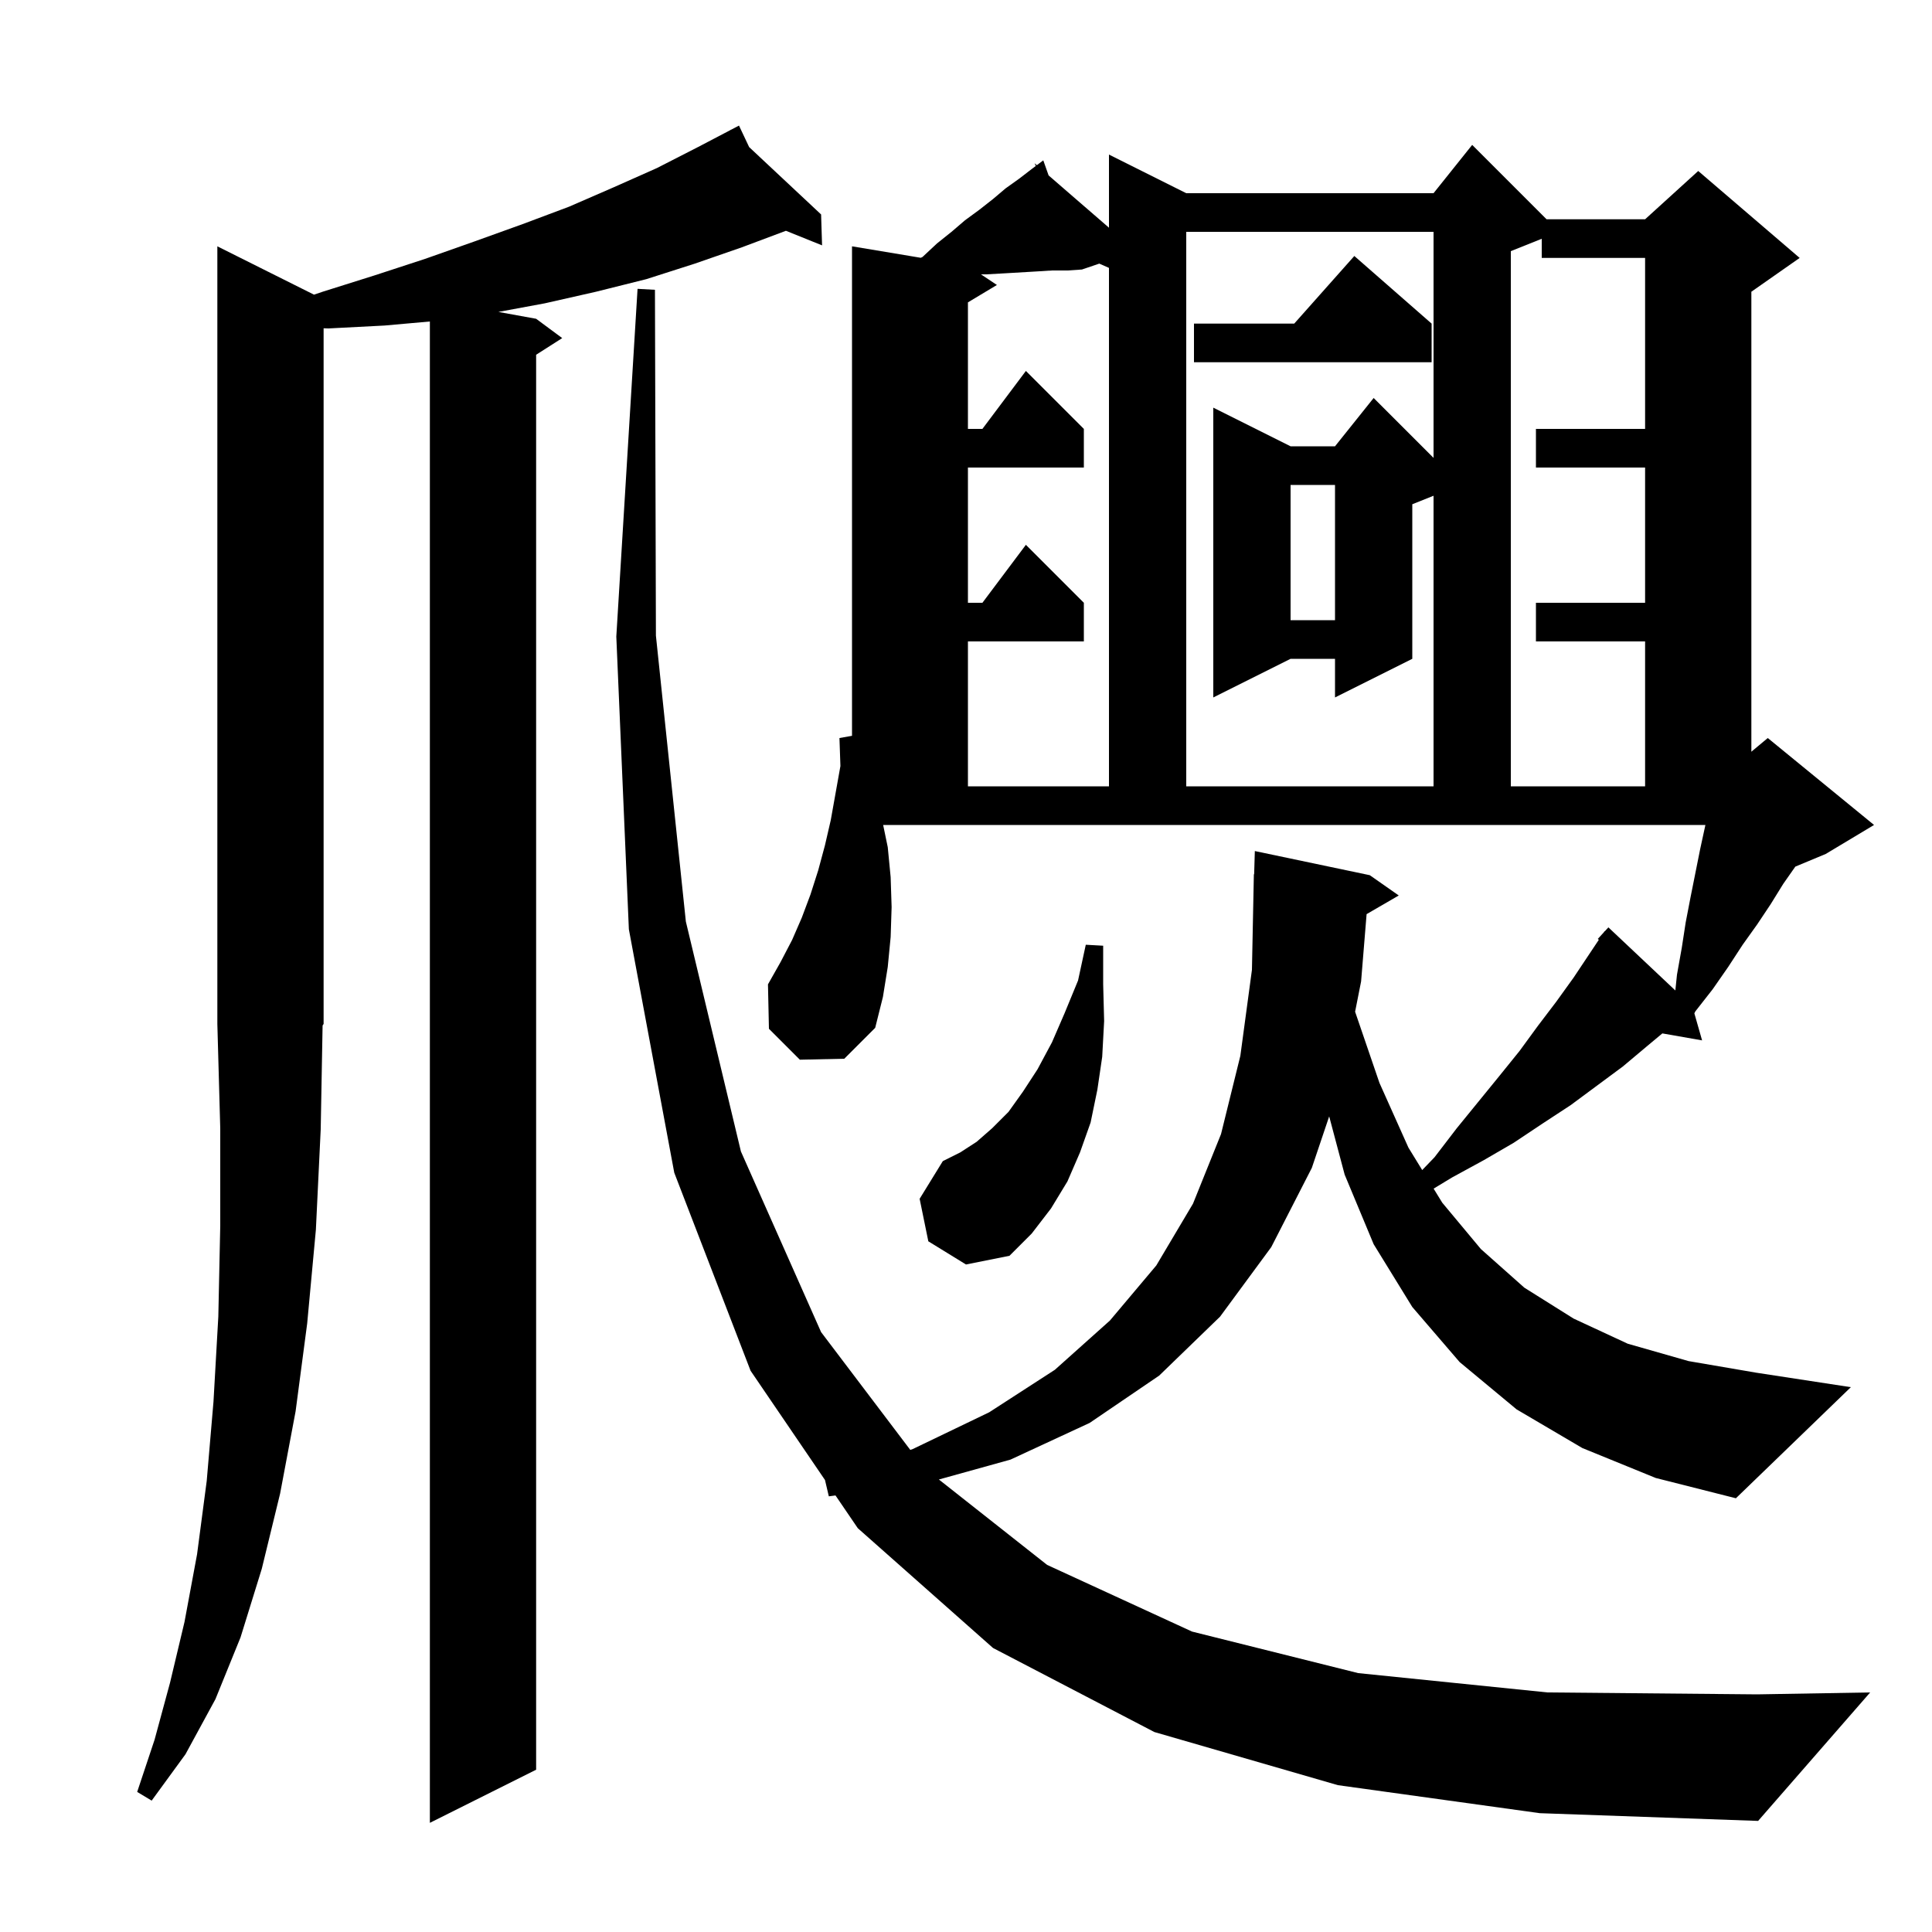 <svg xmlns="http://www.w3.org/2000/svg" xmlns:xlink="http://www.w3.org/1999/xlink" version="1.1" baseProfile="full" viewBox="0 0 200 200" width="200" height="200">
<g fill="black">
<path d="M 33.2 116.9 L 32.7 127.3 L 31.8 137.0 L 30.6 146.1 L 29.0 154.6 L 27.1 162.4 L 24.9 169.5 L 22.3 175.9 L 19.2 181.6 L 15.7 186.4 L 14.2 185.5 L 16.0 180.1 L 17.6 174.2 L 19.1 167.9 L 20.4 160.9 L 21.4 153.3 L 22.1 145.1 L 22.6 136.3 L 22.8 126.9 L 22.8 116.8 L 22.5 106.0 L 22.5 25.5 L 32.506 30.503 L 33.4 30.2 L 38.8 28.5 L 44.0 26.8 L 49.1 25.0 L 54.1 23.2 L 58.9 21.4 L 63.5 19.4 L 68.0 17.4 L 72.3 15.2 L 75.632 13.455 L 75.6 13.4 L 75.649 13.446 L 76.5 13.0 L 77.552 15.227 L 85.0 22.2 L 85.1 25.4 L 81.358 23.891 L 76.8 25.6 L 71.9 27.3 L 66.9 28.9 L 61.7 30.2 L 56.4 31.4 L 51.594 32.29 L 55.5 33.0 L 58.2 35.0 L 55.5 36.723 L 55.5 183.2 L 44.5 188.7 L 44.5 33.28 L 39.8 33.7 L 34.0 34.0 L 33.5 33.983 L 33.5 106.0 L 33.395 106.157 Z M 138.5 184.8 L 119.5 179.3 L 102.8 170.6 L 88.8 158.2 L 86.49 154.808 L 85.8 154.9 L 85.403 153.211 L 77.7 141.9 L 69.8 121.4 L 65.1 96.2 L 63.8 65.9 L 66.0 29.9 L 67.8 30.0 L 67.9 65.8 L 71.0 95.4 L 76.7 119.2 L 85.0 137.9 L 94.233 150.094 L 94.5 150.0 L 102.4 146.2 L 109.2 141.8 L 114.9 136.7 L 119.7 131.0 L 123.5 124.6 L 126.4 117.4 L 128.4 109.3 L 129.6 100.4 L 129.8 90.5 L 129.829 90.5 L 129.9 88.1 L 141.8 90.6 L 144.8 92.7 L 141.47 94.631 L 140.9 101.6 L 140.28 104.733 L 142.8 112.1 L 145.8 118.8 L 147.226 121.123 L 148.5 119.8 L 150.8 116.8 L 155.2 111.4 L 157.3 108.8 L 159.2 106.2 L 161.1 103.7 L 162.9 101.2 L 165.513 97.281 L 165.4 97.2 L 166.011 96.533 L 166.1 96.4 L 166.119 96.416 L 166.5 96.0 L 173.431 102.533 L 173.6 100.9 L 174.1 98.1 L 174.5 95.5 L 175.0 92.9 L 176.0 87.9 L 176.543 85.4 L 91.424 85.4 L 91.9 87.7 L 92.2 90.8 L 92.3 93.9 L 92.2 97.0 L 91.9 100.1 L 91.4 103.2 L 90.6 106.4 L 87.4 109.6 L 82.8 109.7 L 79.6 106.5 L 79.5 101.9 L 80.8 99.6 L 82.0 97.3 L 83.0 95.0 L 83.9 92.6 L 84.7 90.1 L 85.4 87.5 L 86.0 84.9 L 87.0 79.3 L 86.9 76.4 L 88.2 76.171 L 88.2 25.5 L 95.317 26.686 L 95.5 26.6 L 97.0 25.2 L 98.5 24.0 L 99.9 22.8 L 101.4 21.7 L 102.8 20.6 L 104.1 19.5 L 105.5 18.5 L 106.8 17.5 L 107.225 17.181 L 107.1 16.9 L 107.332 17.101 L 108.0 16.6 L 108.551 18.158 L 114.8 23.573 L 114.8 16.0 L 122.8 20.0 L 148.4 20.0 L 152.4 15.0 L 160.1 22.7 L 170.3 22.7 L 175.8 17.7 L 186.3 26.7 L 181.3 30.2 L 181.3 77.817 L 183.0 76.4 L 194.0 85.4 L 189.0 88.4 L 185.852 89.712 L 184.6 91.5 L 183.3 93.6 L 181.9 95.7 L 180.4 97.8 L 178.9 100.1 L 177.3 102.4 L 175.5 104.7 L 175.4 104.9 L 176.2 107.7 L 172.086 106.978 L 170.5 108.3 L 168.0 110.4 L 162.6 114.4 L 159.7 116.3 L 156.7 118.3 L 153.6 120.1 L 150.3 121.9 L 148.408 123.047 L 149.3 124.5 L 153.3 129.3 L 157.8 133.3 L 162.9 136.5 L 168.5 139.1 L 174.8 140.9 L 181.8 142.1 L 191.6 143.6 L 179.7 155.1 L 171.4 153.0 L 163.8 149.9 L 157.0 145.9 L 151.1 141.0 L 146.2 135.3 L 142.2 128.8 L 139.2 121.6 L 137.597 115.568 L 135.8 120.9 L 131.6 129.1 L 126.3 136.3 L 120.0 142.4 L 112.8 147.3 L 104.6 151.1 L 97.193 153.157 L 108.4 162.0 L 123.4 168.9 L 140.6 173.2 L 160.2 175.2 L 181.9 175.4 L 193.6 175.2 L 182.0 188.5 L 159.4 187.7 Z M 96.1 128.5 L 95.2 124.1 L 97.6 120.2 L 99.4 119.3 L 101.1 118.2 L 102.7 116.8 L 104.4 115.1 L 105.9 113.0 L 107.4 110.7 L 108.9 107.9 L 110.2 104.9 L 111.6 101.5 L 112.4 97.8 L 114.2 97.9 L 114.2 101.9 L 114.3 105.7 L 114.1 109.4 L 113.6 112.8 L 112.9 116.2 L 111.8 119.3 L 110.5 122.3 L 108.8 125.1 L 106.8 127.7 L 104.5 130.0 L 100.0 130.9 Z M 112.0 27.9 L 110.5 28.0 L 108.9 28.0 L 107.3 28.1 L 103.9 28.3 L 102.1 28.4 L 101.55 28.4 L 103.2 29.5 L 100.2 31.3 L 100.2 44.4 L 101.7 44.4 L 106.2 38.4 L 112.2 44.4 L 112.2 48.4 L 100.2 48.4 L 100.2 62.4 L 101.7 62.4 L 106.2 56.4 L 112.2 62.4 L 112.2 66.4 L 100.2 66.4 L 100.2 81.4 L 114.8 81.4 L 114.8 27.732 L 113.798 27.29 Z M 122.8 24.0 L 122.8 81.4 L 148.4 81.4 L 148.4 51.32 L 146.2 52.2 L 146.2 68.2 L 138.2 72.2 L 138.2 68.2 L 133.6 68.2 L 125.6 72.2 L 125.6 42.2 L 133.6 46.2 L 138.2 46.2 L 142.2 41.2 L 148.4 47.4 L 148.4 24.0 Z M 156.4 26.0 L 156.4 81.4 L 170.3 81.4 L 170.3 66.4 L 159.0 66.4 L 159.0 62.4 L 170.3 62.4 L 170.3 48.4 L 159.0 48.4 L 159.0 44.4 L 170.3 44.4 L 170.3 26.7 L 159.6 26.7 L 159.6 24.72 Z M 133.6 50.2 L 133.6 64.2 L 138.2 64.2 L 138.2 50.2 Z M 148.2 33.5 L 148.2 37.5 L 123.6 37.5 L 123.6 33.5 L 133.978 33.5 L 140.2 26.5 Z " />
</g>
</svg>
